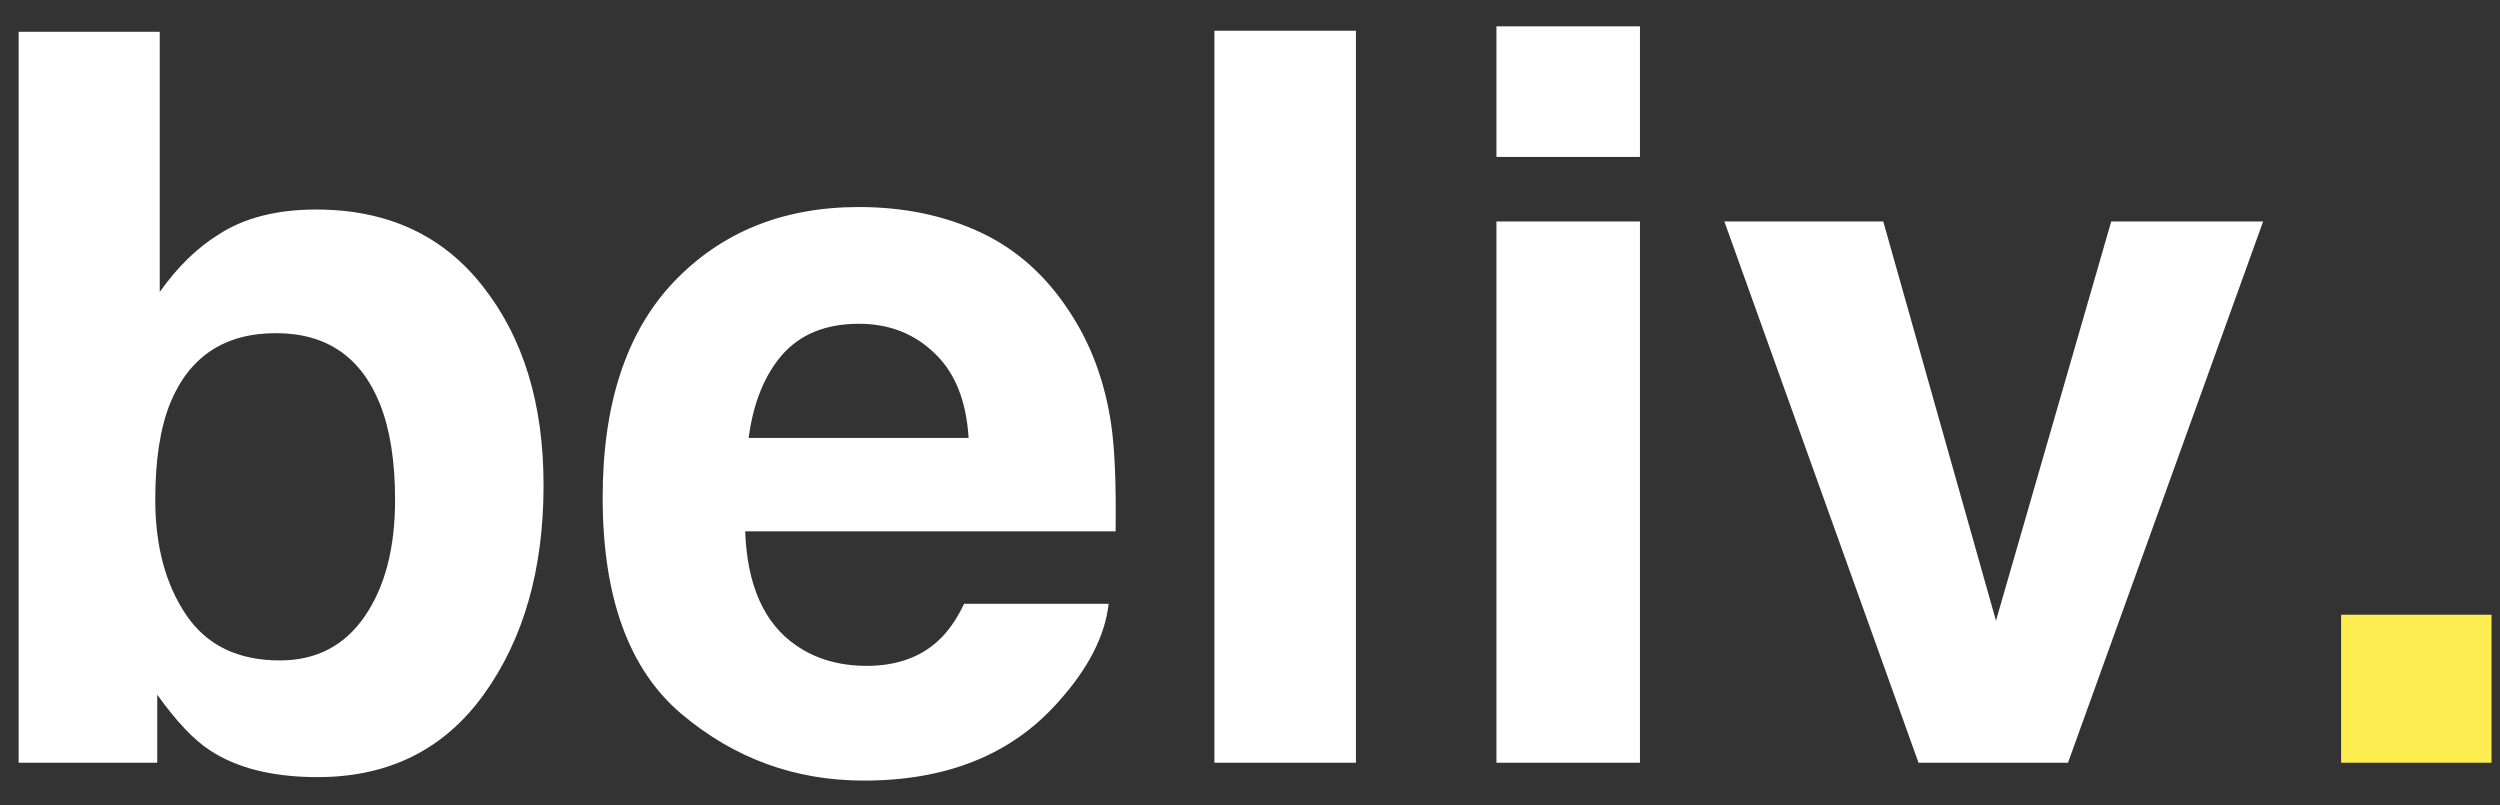 <svg xmlns="http://www.w3.org/2000/svg" width="59" height="19" fill="none"><rect width="100%" height="100%" fill="#333333" stroke="none"/><path fill="#fff" d="M7.496 18.34c-1.055 0-1.902-.211-2.543-.633-.383-.25-.797-.688-1.242-1.313V18H.44V.75h3.33v6.14c.421-.593.886-1.046 1.394-1.359.602-.39 1.367-.586 2.297-.586 1.68 0 2.992.606 3.937 1.817.954 1.21 1.43 2.773 1.43 4.687 0 1.985-.469 3.63-1.406 4.934-.938 1.305-2.246 1.957-3.926 1.957zm1.828-6.54c0-.905-.117-1.655-.351-2.25-.446-1.124-1.266-1.687-2.461-1.687-1.211 0-2.043.551-2.496 1.653-.235.586-.352 1.343-.352 2.273 0 1.094.242 2 .727 2.719.484.719 1.222 1.078 2.214 1.078.86 0 1.528-.348 2.004-1.043.477-.695.715-1.61.715-2.742zm16.84 2.45c-.086.758-.48 1.527-1.184 2.309-1.093 1.242-2.625 1.863-4.593 1.863-1.625 0-3.059-.524-4.301-1.57-1.242-1.047-1.863-2.75-1.863-5.11 0-2.21.558-3.906 1.675-5.086 1.125-1.18 2.582-1.77 4.372-1.77 1.062 0 2.02.2 2.87.598.852.399 1.555 1.028 2.11 1.887.5.758.824 1.637.973 2.637.086.586.12 1.43.105 2.531h-8.742c.047 1.281.45 2.18 1.207 2.695.46.32 1.016.48 1.664.48.688 0 1.246-.194 1.676-.585.234-.211.441-.504.62-.879h3.411zm-3.305-3.914c-.054-.883-.324-1.55-.808-2.004-.477-.46-1.07-.691-1.781-.691-.774 0-1.375.242-1.805.726-.422.485-.688 1.14-.797 1.969h5.191zM28.66.726H32V18h-3.34V.727zm10.043 4.5V18h-3.387V5.227h3.387zm0-4.605v3.082h-3.387V.621h3.387zm1.992 4.606h3.75l2.66 9.421 2.72-9.421h3.585L48.805 18h-3.528L40.695 5.227z"/><path fill="#FDED50" d="M55.25 14.508h3.55V18h-3.55v-3.492z"/></svg>